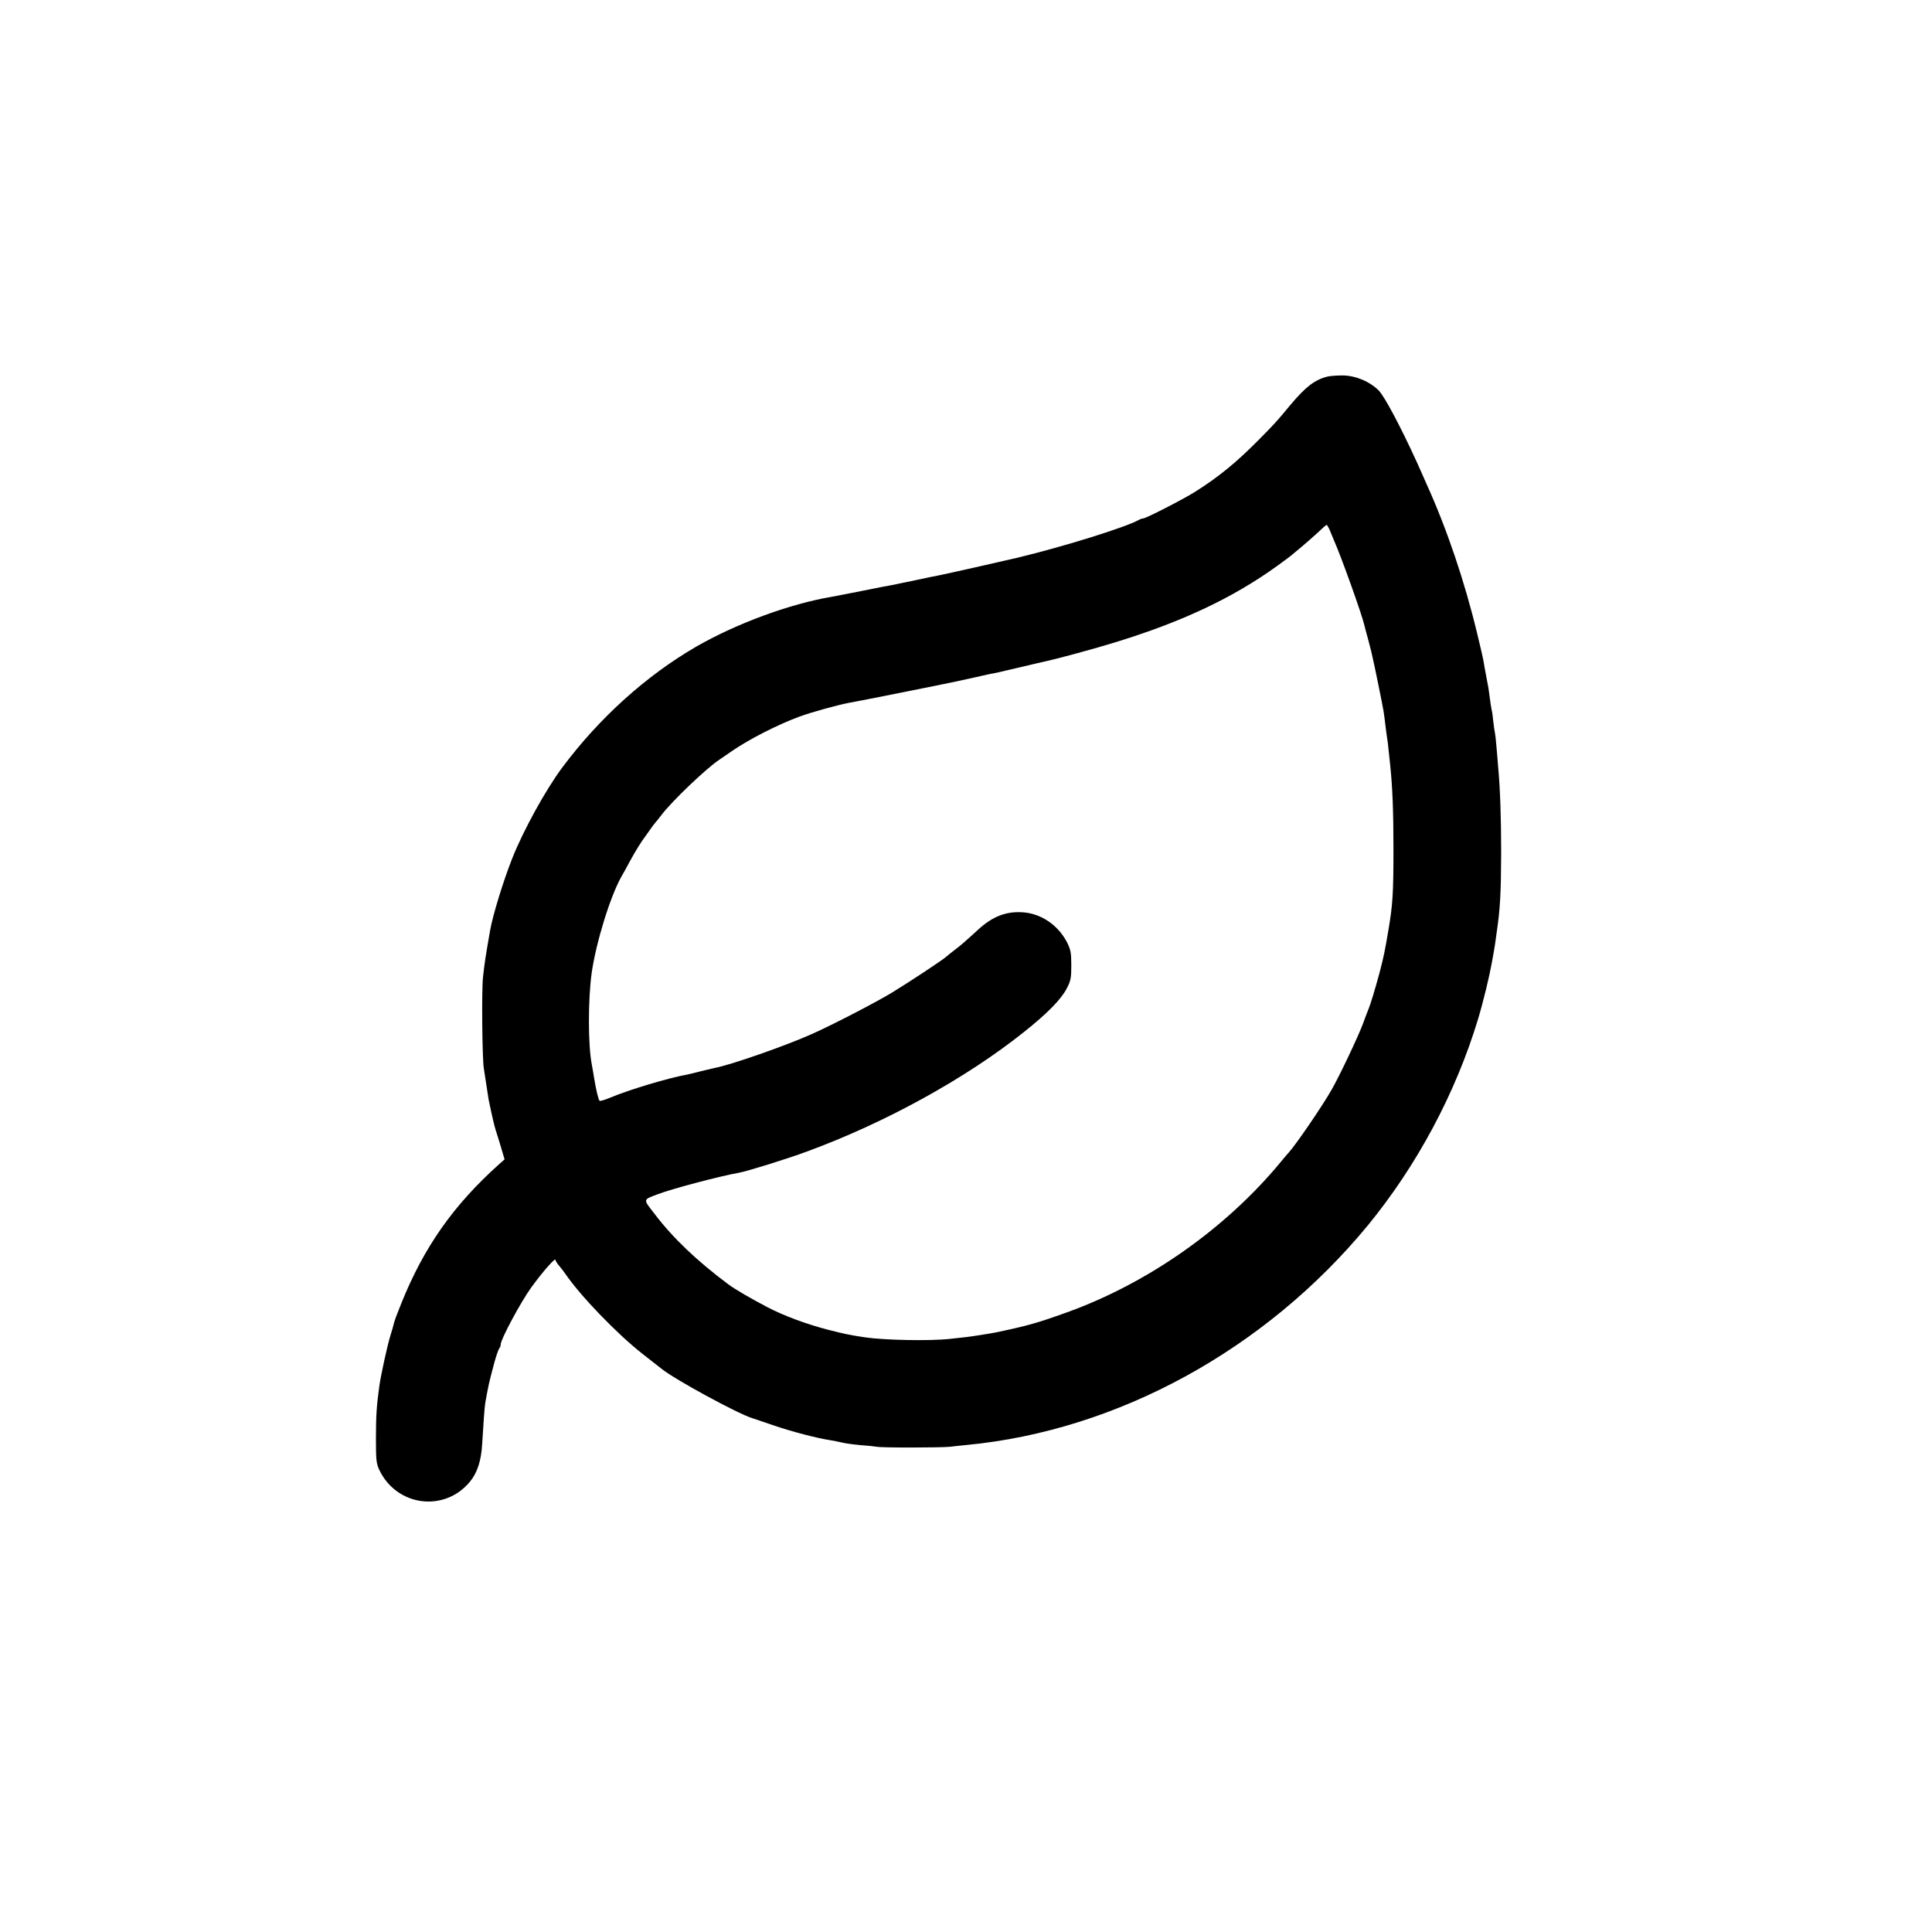 <?xml version="1.0" standalone="no"?>
<!DOCTYPE svg PUBLIC "-//W3C//DTD SVG 20010904//EN"
 "http://www.w3.org/TR/2001/REC-SVG-20010904/DTD/svg10.dtd">
<svg version="1.0" xmlns="http://www.w3.org/2000/svg"
 width="1200pt" height="1200pt" viewBox="0 0 1200 1200"
 preserveAspectRatio="xMidYMid meet">
<g transform="translate(0,1200) scale(0.1,-0.1)"
fill="#000000" stroke="none">
<path d="M8245 9661 c-79 -20 -135 -63 -230 -176 -87 -105 -98 -117 -195 -215
-140 -142 -255 -236 -401 -327 -75 -47 -302 -163 -318 -163 -6 0 -19 -4 -29
-10 -78 -44 -461 -164 -752 -234 -106 -25 -444 -101 -490 -110 -14 -2 -79 -16
-145 -30 -66 -14 -131 -27 -145 -30 -14 -2 -97 -18 -185 -36 -88 -17 -171 -34
-185 -36 -263 -44 -594 -166 -845 -310 -309 -179 -601 -441 -831 -749 -103
-137 -245 -395 -313 -568 -55 -139 -121 -354 -137 -447 -30 -172 -34 -199 -44
-290 -9 -80 -5 -498 5 -565 13 -87 28 -181 30 -195 22 -106 37 -169 44 -190 5
-14 19 -60 32 -103 l23 -78 -35 -31 c-284 -255 -467 -516 -607 -865 -23 -56
-44 -112 -46 -125 -3 -13 -12 -45 -21 -73 -18 -57 -60 -248 -69 -315 -17 -122
-21 -187 -21 -325 0 -132 2 -155 21 -195 108 -227 405 -265 563 -73 46 56 70
130 76 236 7 122 15 230 19 253 21 116 21 117 56 249 12 44 26 84 31 90 5 5 9
16 9 25 0 31 126 266 191 355 68 94 149 186 149 170 0 -6 10 -22 23 -37 12
-14 29 -36 37 -48 94 -138 321 -374 483 -501 56 -44 108 -84 115 -90 79 -65
476 -281 566 -308 17 -6 78 -26 136 -46 104 -36 269 -79 345 -90 22 -4 56 -10
75 -15 19 -5 71 -12 115 -16 44 -3 89 -8 100 -10 30 -7 407 -6 457 0 24 3 70
8 103 11 937 90 1855 592 2491 1364 305 372 546 822 685 1283 33 110 70 264
85 348 2 14 7 36 9 50 3 14 7 43 11 65 3 22 7 51 9 65 23 154 28 250 29 500 0
218 -6 403 -19 540 -2 25 -6 79 -10 120 -3 41 -8 82 -10 90 -2 8 -7 40 -10 70
-3 30 -7 62 -10 70 -3 13 -7 39 -20 136 -2 11 -8 45 -14 75 -6 30 -13 70 -16
89 -3 19 -21 98 -40 175 -77 321 -188 650 -315 930 -14 33 -42 94 -60 135 -99
217 -200 407 -236 444 -57 57 -144 93 -224 94 -36 0 -78 -3 -95 -7z m14 -953
c7 -18 19 -46 26 -63 46 -103 175 -464 190 -531 2 -10 12 -46 21 -79 9 -33 18
-68 20 -77 2 -10 6 -26 8 -35 10 -40 65 -310 70 -343 3 -19 8 -57 11 -85 3
-27 8 -61 10 -75 3 -14 7 -50 10 -80 3 -30 8 -73 10 -95 14 -134 20 -282 20
-520 0 -278 -5 -346 -31 -500 -23 -137 -30 -169 -55 -265 -26 -97 -57 -200
-68 -225 -5 -11 -21 -54 -36 -95 -30 -80 -143 -319 -195 -410 -60 -105 -220
-338 -264 -387 -6 -6 -29 -33 -51 -60 -341 -413 -824 -753 -1330 -935 -181
-65 -240 -82 -440 -124 -35 -7 -149 -25 -185 -29 -19 -2 -64 -7 -100 -11 -127
-14 -410 -8 -530 10 -93 14 -126 21 -224 46 -139 36 -275 87 -376 139 -107 56
-203 112 -245 143 -197 147 -345 288 -459 438 -73 94 -74 87 18 122 91 35 392
114 506 134 51 9 299 86 420 131 486 178 988 454 1350 743 147 117 231 203
266 271 25 48 28 65 28 144 0 78 -4 97 -27 143 -57 109 -165 181 -282 186 -99
5 -181 -28 -265 -104 -90 -82 -108 -98 -150 -130 -25 -19 -47 -37 -50 -40 -16
-17 -228 -157 -341 -226 -101 -61 -363 -197 -495 -256 -160 -72 -509 -194
-604 -211 -14 -3 -52 -12 -85 -20 -33 -9 -71 -18 -85 -21 -119 -21 -364 -95
-478 -143 -34 -14 -65 -24 -68 -20 -7 7 -21 63 -34 142 -5 33 -12 70 -14 82
-24 120 -24 404 -1 570 27 189 115 474 184 597 10 17 34 60 53 96 32 59 75
129 96 155 4 6 18 26 32 45 13 19 27 37 30 40 3 3 21 25 40 50 64 84 275 286
356 340 12 8 48 33 80 55 109 75 286 165 422 215 74 27 234 71 302 84 21 4 96
18 207 40 242 48 460 92 543 111 58 13 116 26 130 29 30 5 39 7 201 45 69 17
136 32 150 35 61 13 306 79 424 116 418 128 731 276 1005 473 47 34 90 66 96
72 6 5 33 28 60 50 26 22 71 61 99 87 27 26 52 48 55 48 3 0 11 -15 19 -32z"/>
</g>
</svg>
